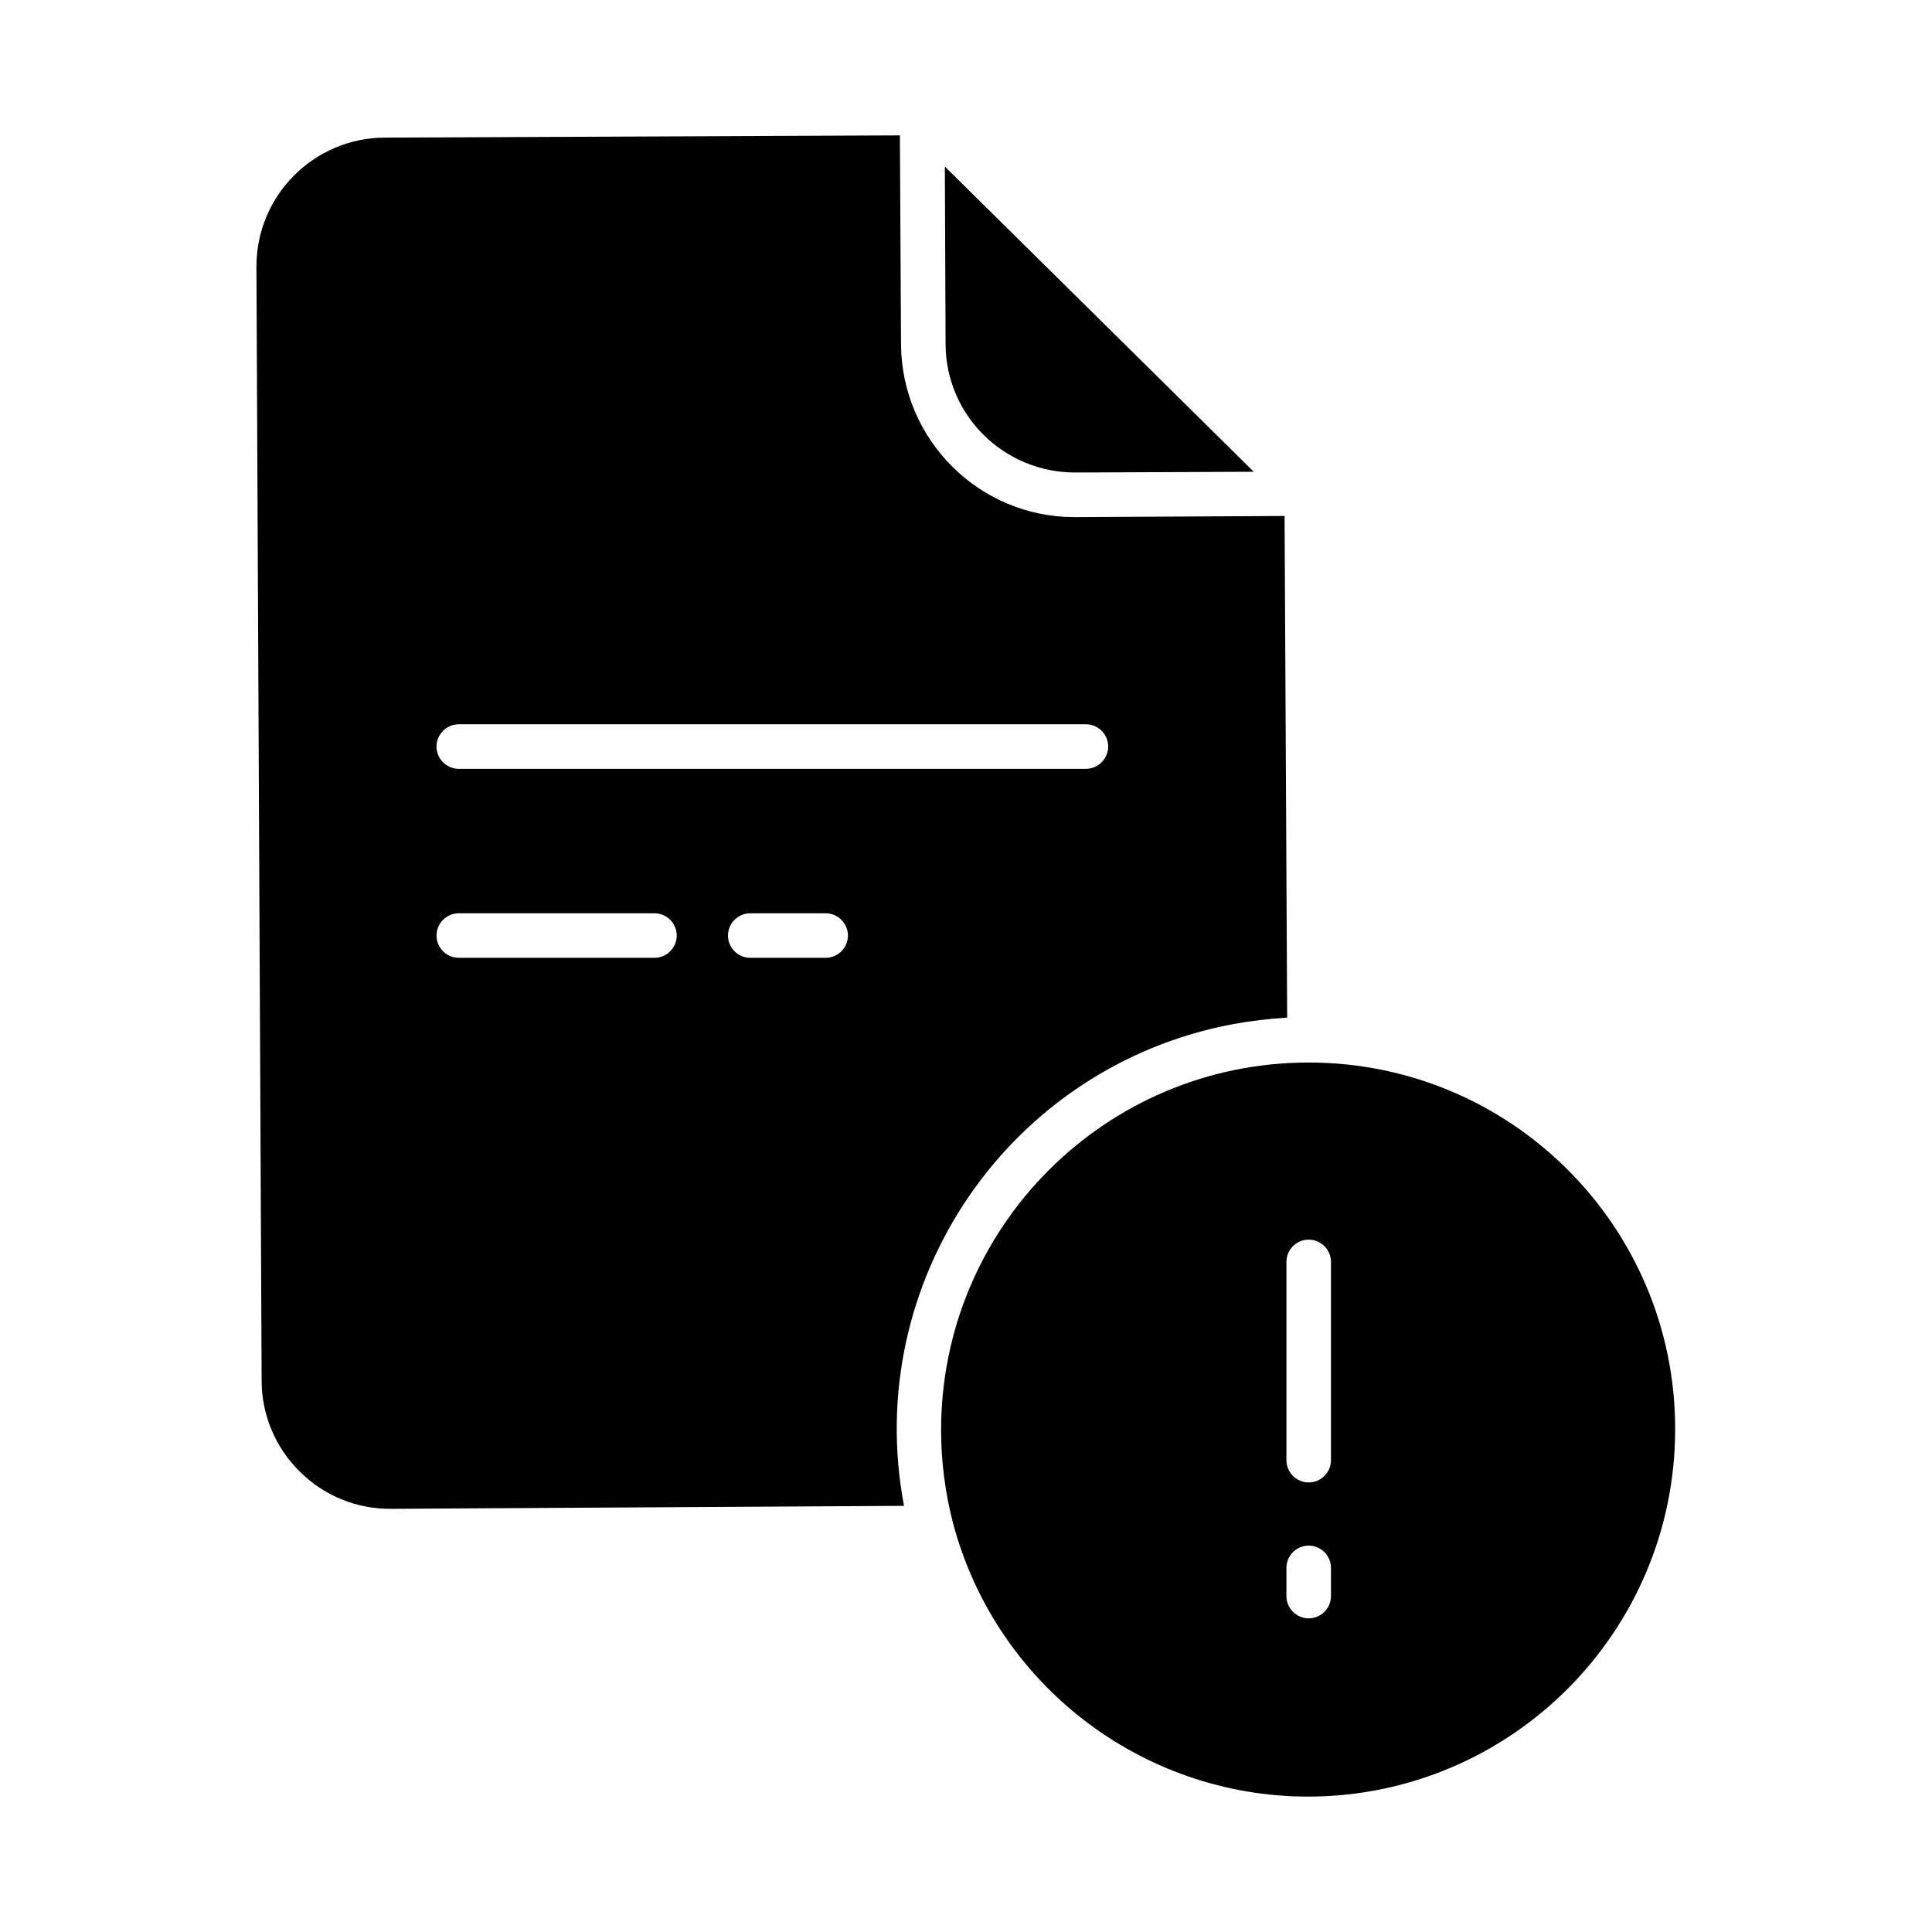 <?xml version="1.0" encoding="UTF-8"?>
<!-- Uploaded to: SVG Repo, www.svgrepo.com, Generator: SVG Repo Mixer Tools -->
<svg fill="#000000" width="800px" height="800px" version="1.1" viewBox="144 144 512 512" xmlns="http://www.w3.org/2000/svg">
 <g>
  <path d="m470.55 415.45c4.82-0.887 9.645-1.477 14.562-1.77l-0.688-132.94-55.496 0.297h-0.195c-25.289 0-45.758-20.469-45.953-45.758l-0.297-55.398-136.58 0.586c-18.793 0.098-34.047 15.449-33.945 34.34l1.379 295.1c0 9.055 3.641 17.711 10.137 24.109 6.394 6.394 15.152 9.938 24.207 9.84l135.89-0.789c-11.223-59.234 27.746-116.41 86.98-127.62zm-204.97-79.508h166.2c3.246 0 5.902 2.656 5.902 5.902s-2.656 5.902-5.902 5.902h-166.2c-3.246 0-5.902-2.656-5.902-5.902s2.656-5.902 5.902-5.902zm51.859 61.891h-51.855c-3.246 0-5.902-2.656-5.902-5.902 0-3.246 2.656-5.902 5.902-5.902h51.855c3.246 0 5.902 2.656 5.902 5.902 0 3.246-2.656 5.902-5.902 5.902zm45.363 0h-19.977c-3.246 0-5.902-2.656-5.902-5.902 0-3.246 2.656-5.902 5.902-5.902h19.977c3.246 0 5.902 2.656 5.902 5.902 0 3.246-2.656 5.902-5.902 5.902z"/>
  <path d="m428.93 269.22 47.332-0.195-81.867-80.887 0.195 47.133c0.094 18.797 15.445 33.949 34.34 33.949z"/>
  <path d="m490.62 425.58c-53.727 0.098-97.219 43.691-97.219 97.418 0 8.266 1.082 16.629 3.148 24.602 11.316 42.707 49.988 72.52 94.168 72.52 53.727-0.098 97.219-43.691 97.219-97.418s-43.59-97.219-97.316-97.121zm6.102 141.4c0 3.246-2.656 5.902-5.902 5.902-3.246 0-5.902-2.656-5.902-5.902v-7.477c0-3.246 2.656-5.902 5.902-5.902 3.246 0 5.902 2.656 5.902 5.902zm0-36.016c0 3.246-2.656 5.902-5.902 5.902-3.246 0-5.902-2.656-5.902-5.902v-52.547c0-3.246 2.656-5.902 5.902-5.902 3.246 0 5.902 2.656 5.902 5.902z"/>
 </g>
</svg>
